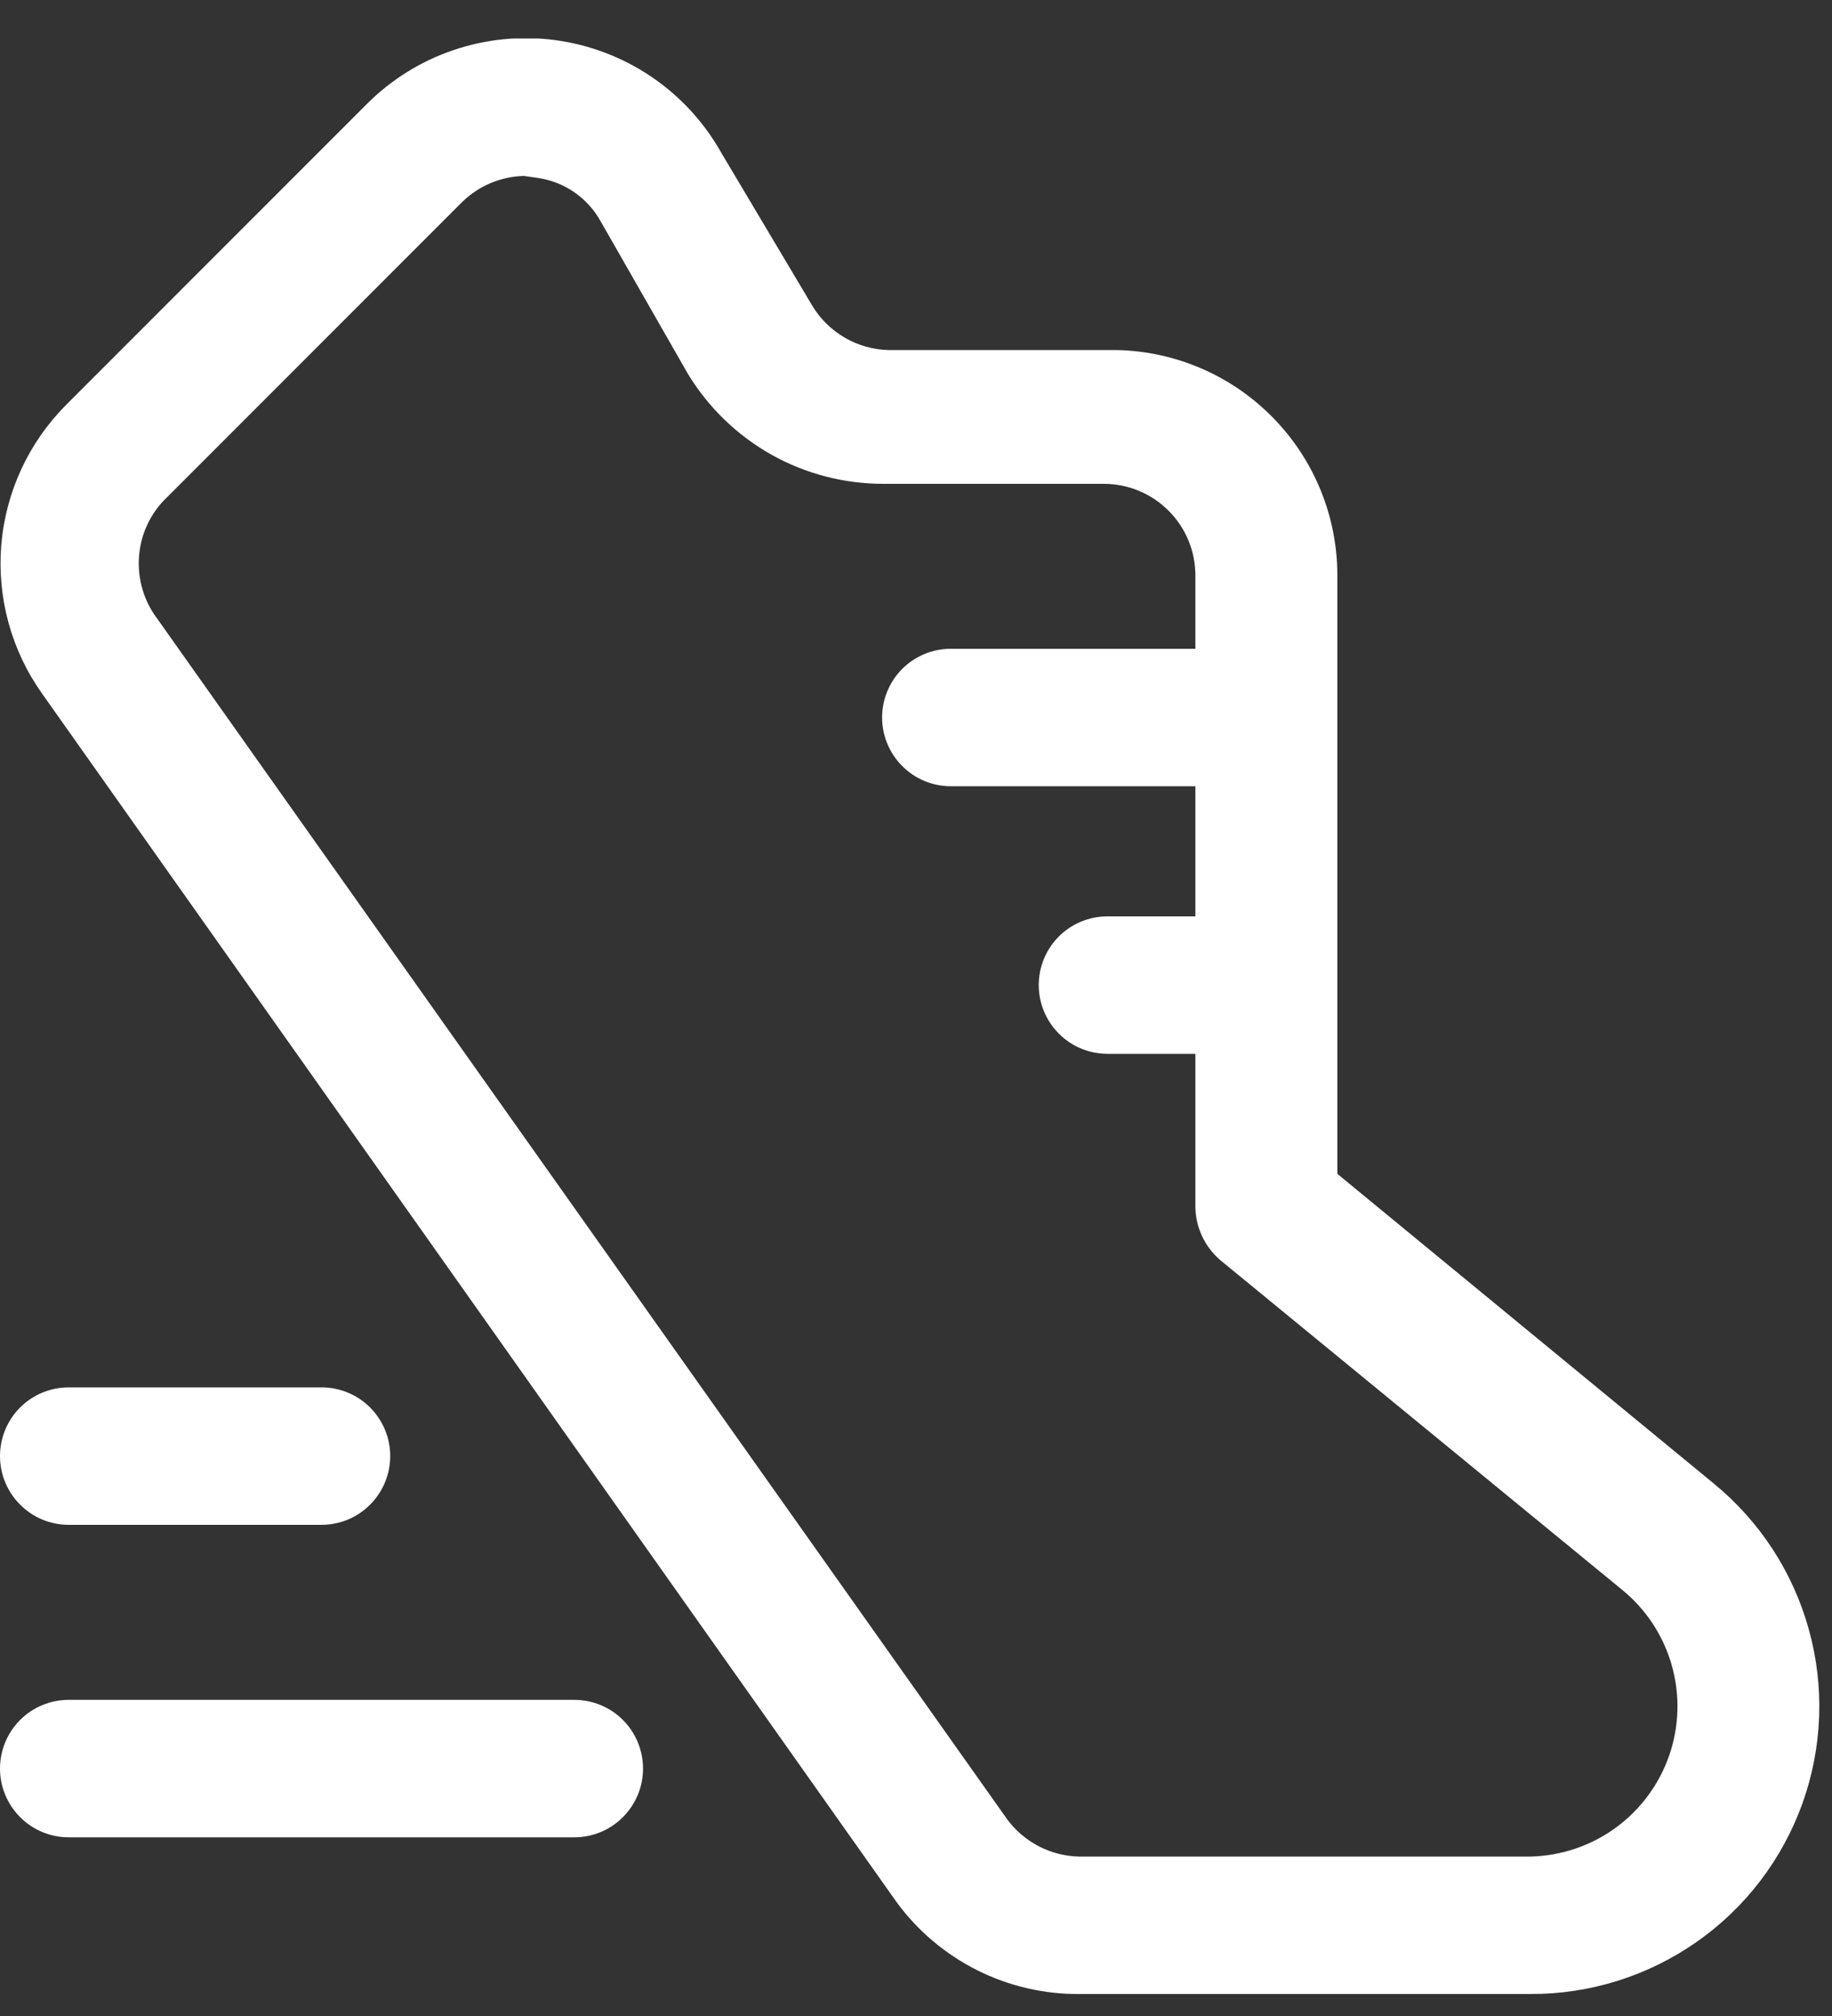 <?xml version="1.0" encoding="UTF-8"?> <svg xmlns="http://www.w3.org/2000/svg" width="20" height="22" viewBox="0 0 20 22" fill="none"><rect x="0" y="0" width="20" height="22" fill="#333333" stroke="none"/> <g clip-path="url(#clip0_2:401)"> <path d="M16.72 21.76H11.79C11.401 21.764 11.017 21.675 10.669 21.501C10.322 21.327 10.02 21.073 9.79 20.76L0.46 7.57C0.124 7.098 -0.033 6.524 0.014 5.947C0.062 5.371 0.312 4.83 0.72 4.42L4 1.14C4.267 0.871 4.592 0.668 4.95 0.547C5.308 0.425 5.689 0.388 6.064 0.438C6.439 0.489 6.797 0.625 7.11 0.837C7.424 1.049 7.684 1.331 7.87 1.66L8.87 3.34C8.957 3.483 9.079 3.602 9.224 3.686C9.369 3.77 9.533 3.816 9.7 3.82H12.19C12.834 3.833 13.447 4.098 13.897 4.558C14.348 5.018 14.6 5.636 14.6 6.28V12.81L18.71 16.19C19.212 16.601 19.574 17.157 19.747 17.782C19.921 18.407 19.896 19.07 19.677 19.681C19.457 20.291 19.055 20.819 18.523 21.191C17.992 21.563 17.359 21.762 16.71 21.76H16.72ZM5.72 1.92C5.469 1.926 5.23 2.026 5.05 2.2L1.78 5.47C1.628 5.634 1.536 5.844 1.518 6.067C1.5 6.29 1.557 6.513 1.68 6.7L11 19.86C11.091 19.981 11.209 20.08 11.344 20.15C11.479 20.219 11.628 20.257 11.78 20.26H16.71C17.045 20.252 17.37 20.142 17.641 19.944C17.911 19.746 18.115 19.47 18.224 19.153C18.333 18.836 18.342 18.493 18.25 18.171C18.158 17.848 17.97 17.562 17.71 17.35L13.32 13.75C13.237 13.678 13.169 13.589 13.123 13.489C13.076 13.389 13.051 13.28 13.05 13.17V6.28C13.05 6.014 12.945 5.76 12.757 5.573C12.57 5.385 12.315 5.28 12.05 5.28H9.65C9.22 5.281 8.797 5.172 8.422 4.962C8.047 4.751 7.733 4.447 7.51 4.08L6.56 2.42C6.489 2.29 6.389 2.18 6.267 2.096C6.146 2.013 6.006 1.959 5.86 1.94L5.72 1.92Z" fill="white"></path> <path d="M13.85 11.5H12.09C11.891 11.5 11.7 11.421 11.56 11.28C11.419 11.139 11.34 10.949 11.34 10.75C11.34 10.551 11.419 10.36 11.56 10.219C11.7 10.079 11.891 10 12.09 10H13.85C14.049 10 14.24 10.079 14.38 10.219C14.521 10.36 14.6 10.551 14.6 10.75C14.6 10.949 14.521 11.139 14.38 11.28C14.24 11.421 14.049 11.5 13.85 11.5Z" fill="white"></path> <path d="M13.85 8.58H10.38C10.181 8.58 9.99 8.501 9.85 8.36C9.709 8.219 9.63 8.029 9.63 7.83C9.63 7.631 9.709 7.44 9.85 7.299C9.99 7.159 10.181 7.08 10.38 7.08H13.85C14.049 7.08 14.24 7.159 14.38 7.299C14.521 7.44 14.6 7.631 14.6 7.83C14.6 8.029 14.521 8.219 14.38 8.36C14.24 8.501 14.049 8.58 13.85 8.58Z" fill="white"></path> <path d="M6.27 20.05H0.75C0.551 20.05 0.36 19.971 0.22 19.83C0.079 19.689 0 19.499 0 19.3C0 19.101 0.079 18.91 0.22 18.769C0.36 18.629 0.551 18.55 0.75 18.55H6.27C6.469 18.55 6.66 18.629 6.8 18.769C6.941 18.91 7.02 19.101 7.02 19.3C7.02 19.499 6.941 19.689 6.8 19.83C6.66 19.971 6.469 20.05 6.27 20.05Z" fill="white"></path> <path d="M3.51 16.64H0.75C0.551 16.64 0.36 16.561 0.22 16.42C0.079 16.279 0 16.089 0 15.89C0 15.691 0.079 15.5 0.22 15.359C0.36 15.219 0.551 15.14 0.75 15.14H3.51C3.709 15.14 3.9 15.219 4.04 15.359C4.181 15.5 4.26 15.691 4.26 15.89C4.26 16.089 4.181 16.279 4.04 16.42C3.9 16.561 3.709 16.64 3.51 16.64Z" fill="white"></path> </g> <defs> <clipPath id="clip0_2:401"> <rect width="19.87" height="21.34" fill="white" transform="translate(0 0.42)"></rect> </clipPath> </defs> </svg> 